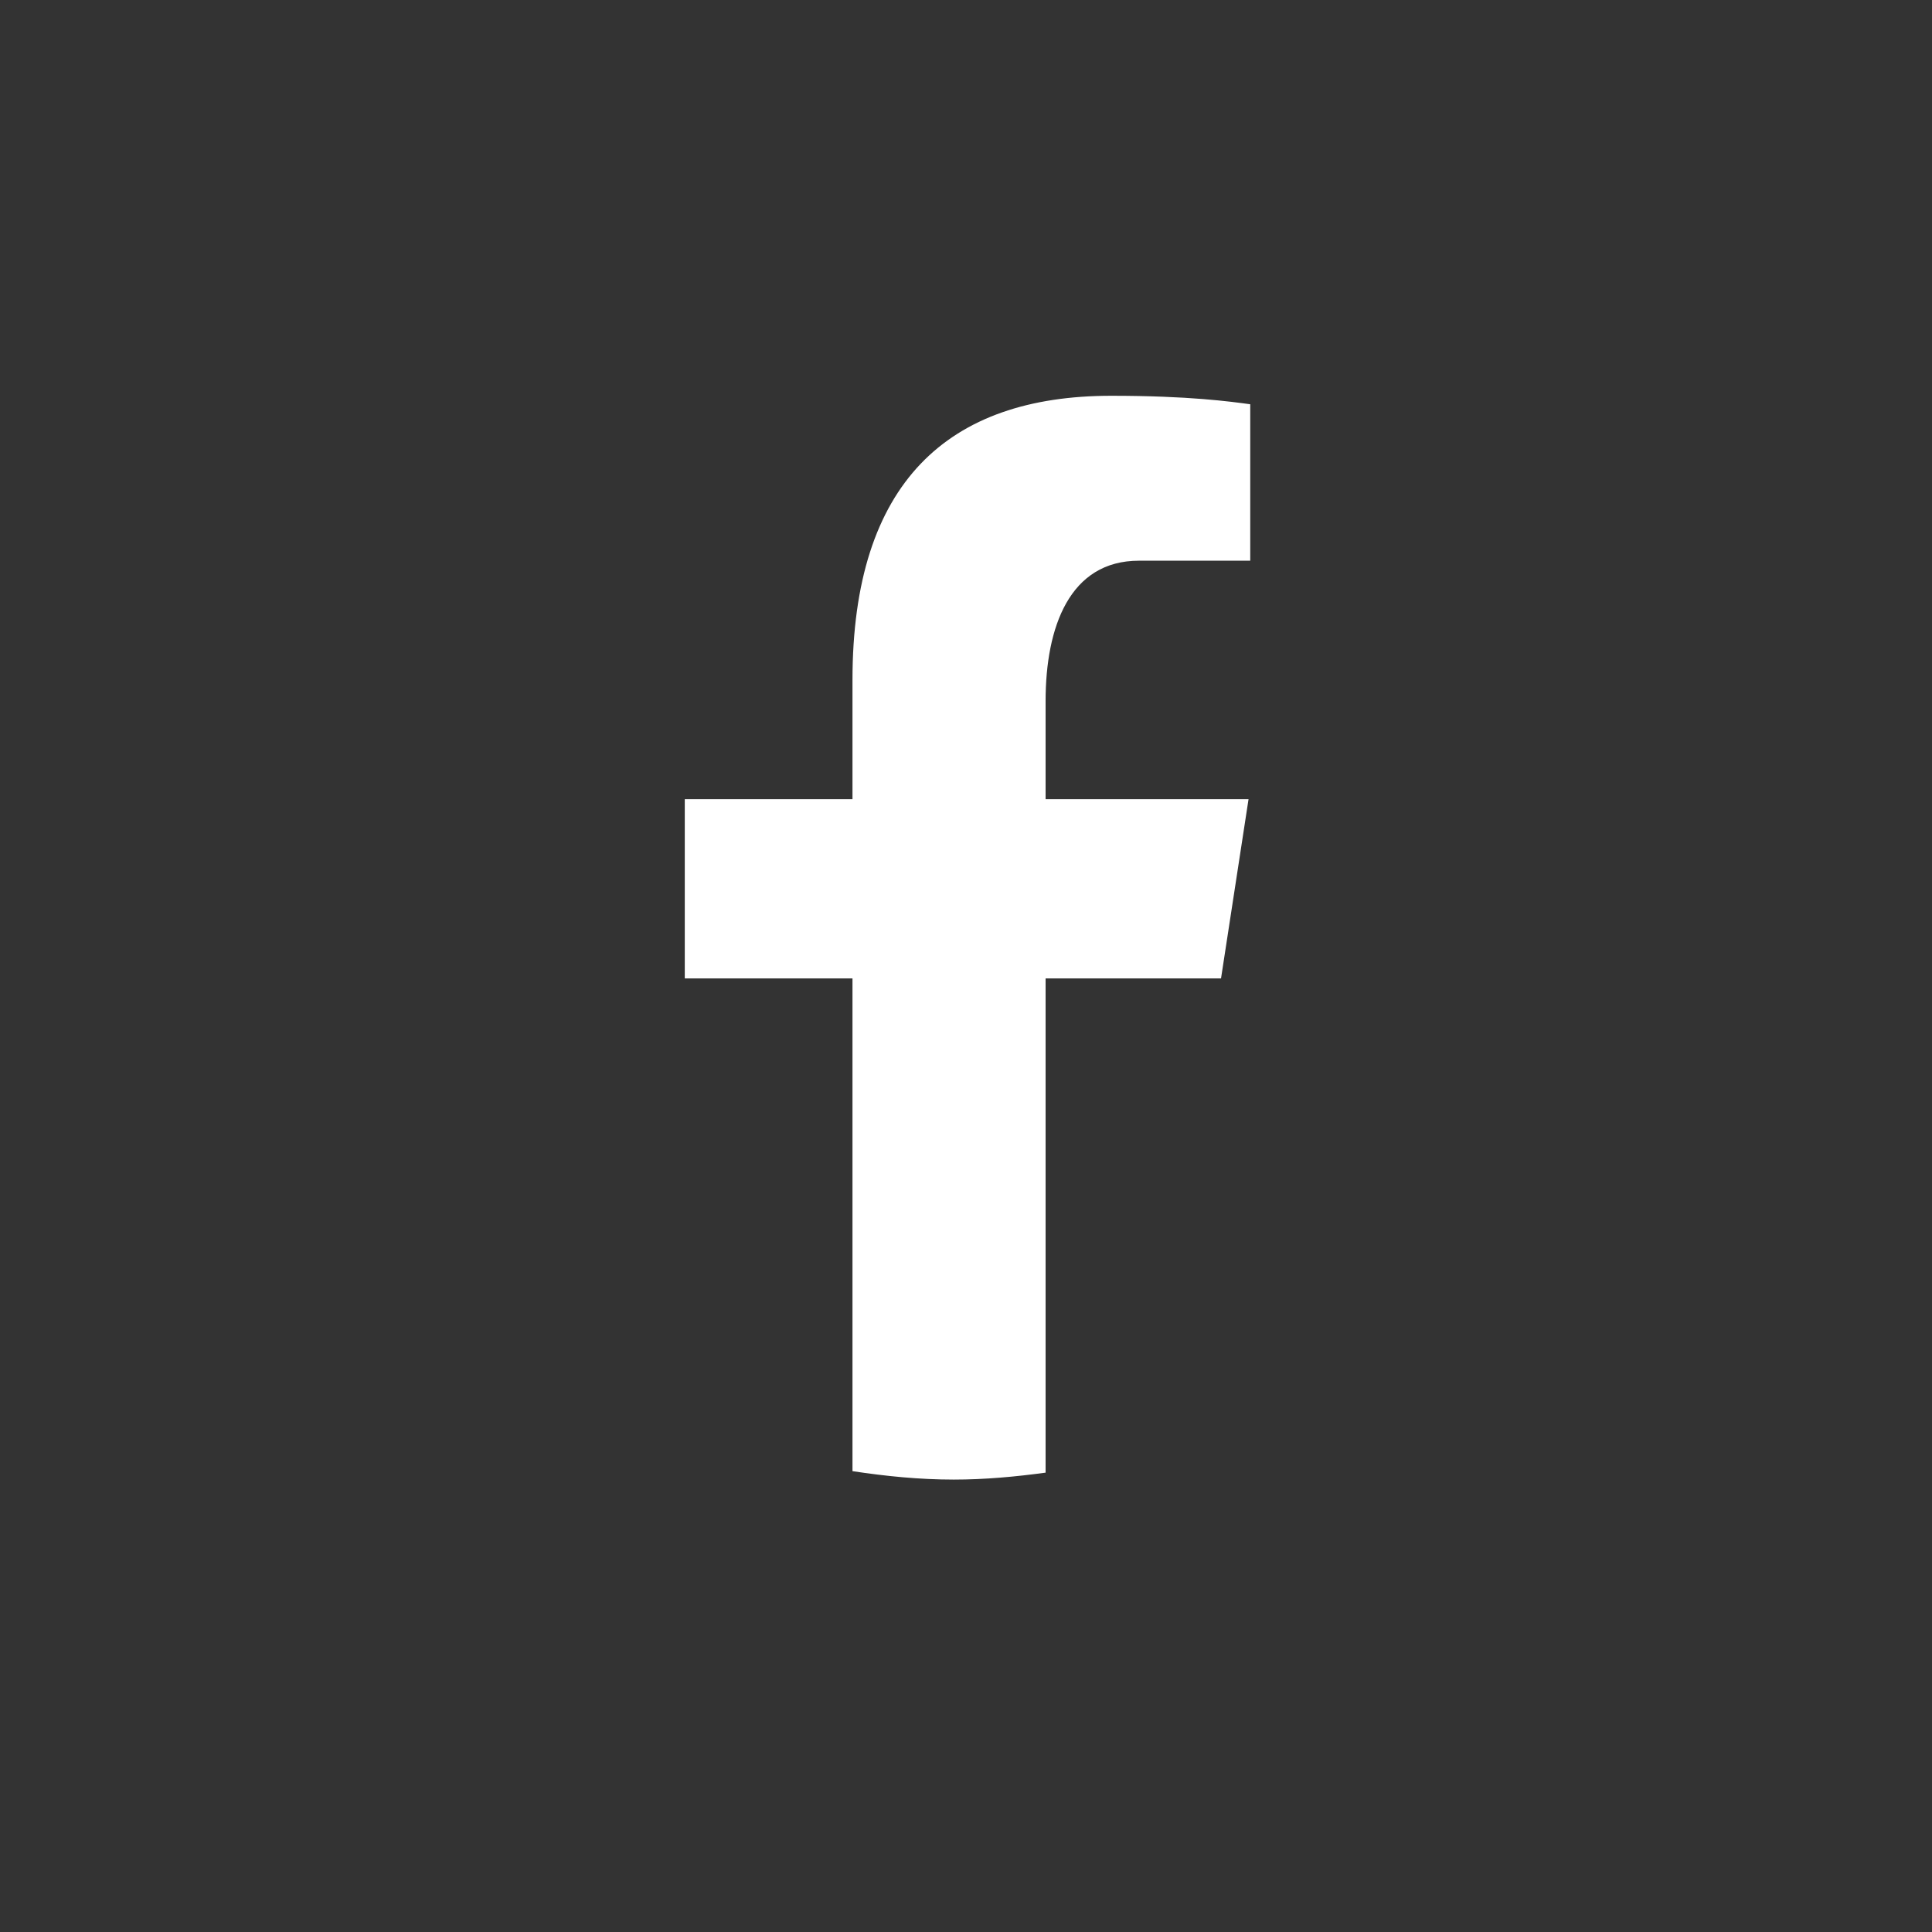 <svg width="41" height="41" viewBox="0 0 41 41" fill="none" xmlns="http://www.w3.org/2000/svg">
<rect x="0" y="0" width="41" height="41" fill="#333333" stroke="none"/>
<path d="M22.189 20.764H25.912L26.496 16.96H22.189V14.881C22.189 13.3 22.702 11.899 24.171 11.899H26.532V8.579C26.117 8.523 25.24 8.399 23.582 8.399C20.12 8.399 18.091 10.239 18.091 14.429V16.96H14.532V20.764H18.091V31.22C18.796 31.327 19.509 31.399 20.242 31.399C20.905 31.399 21.551 31.338 22.189 31.252V20.764Z" fill="white"/>
</svg>
